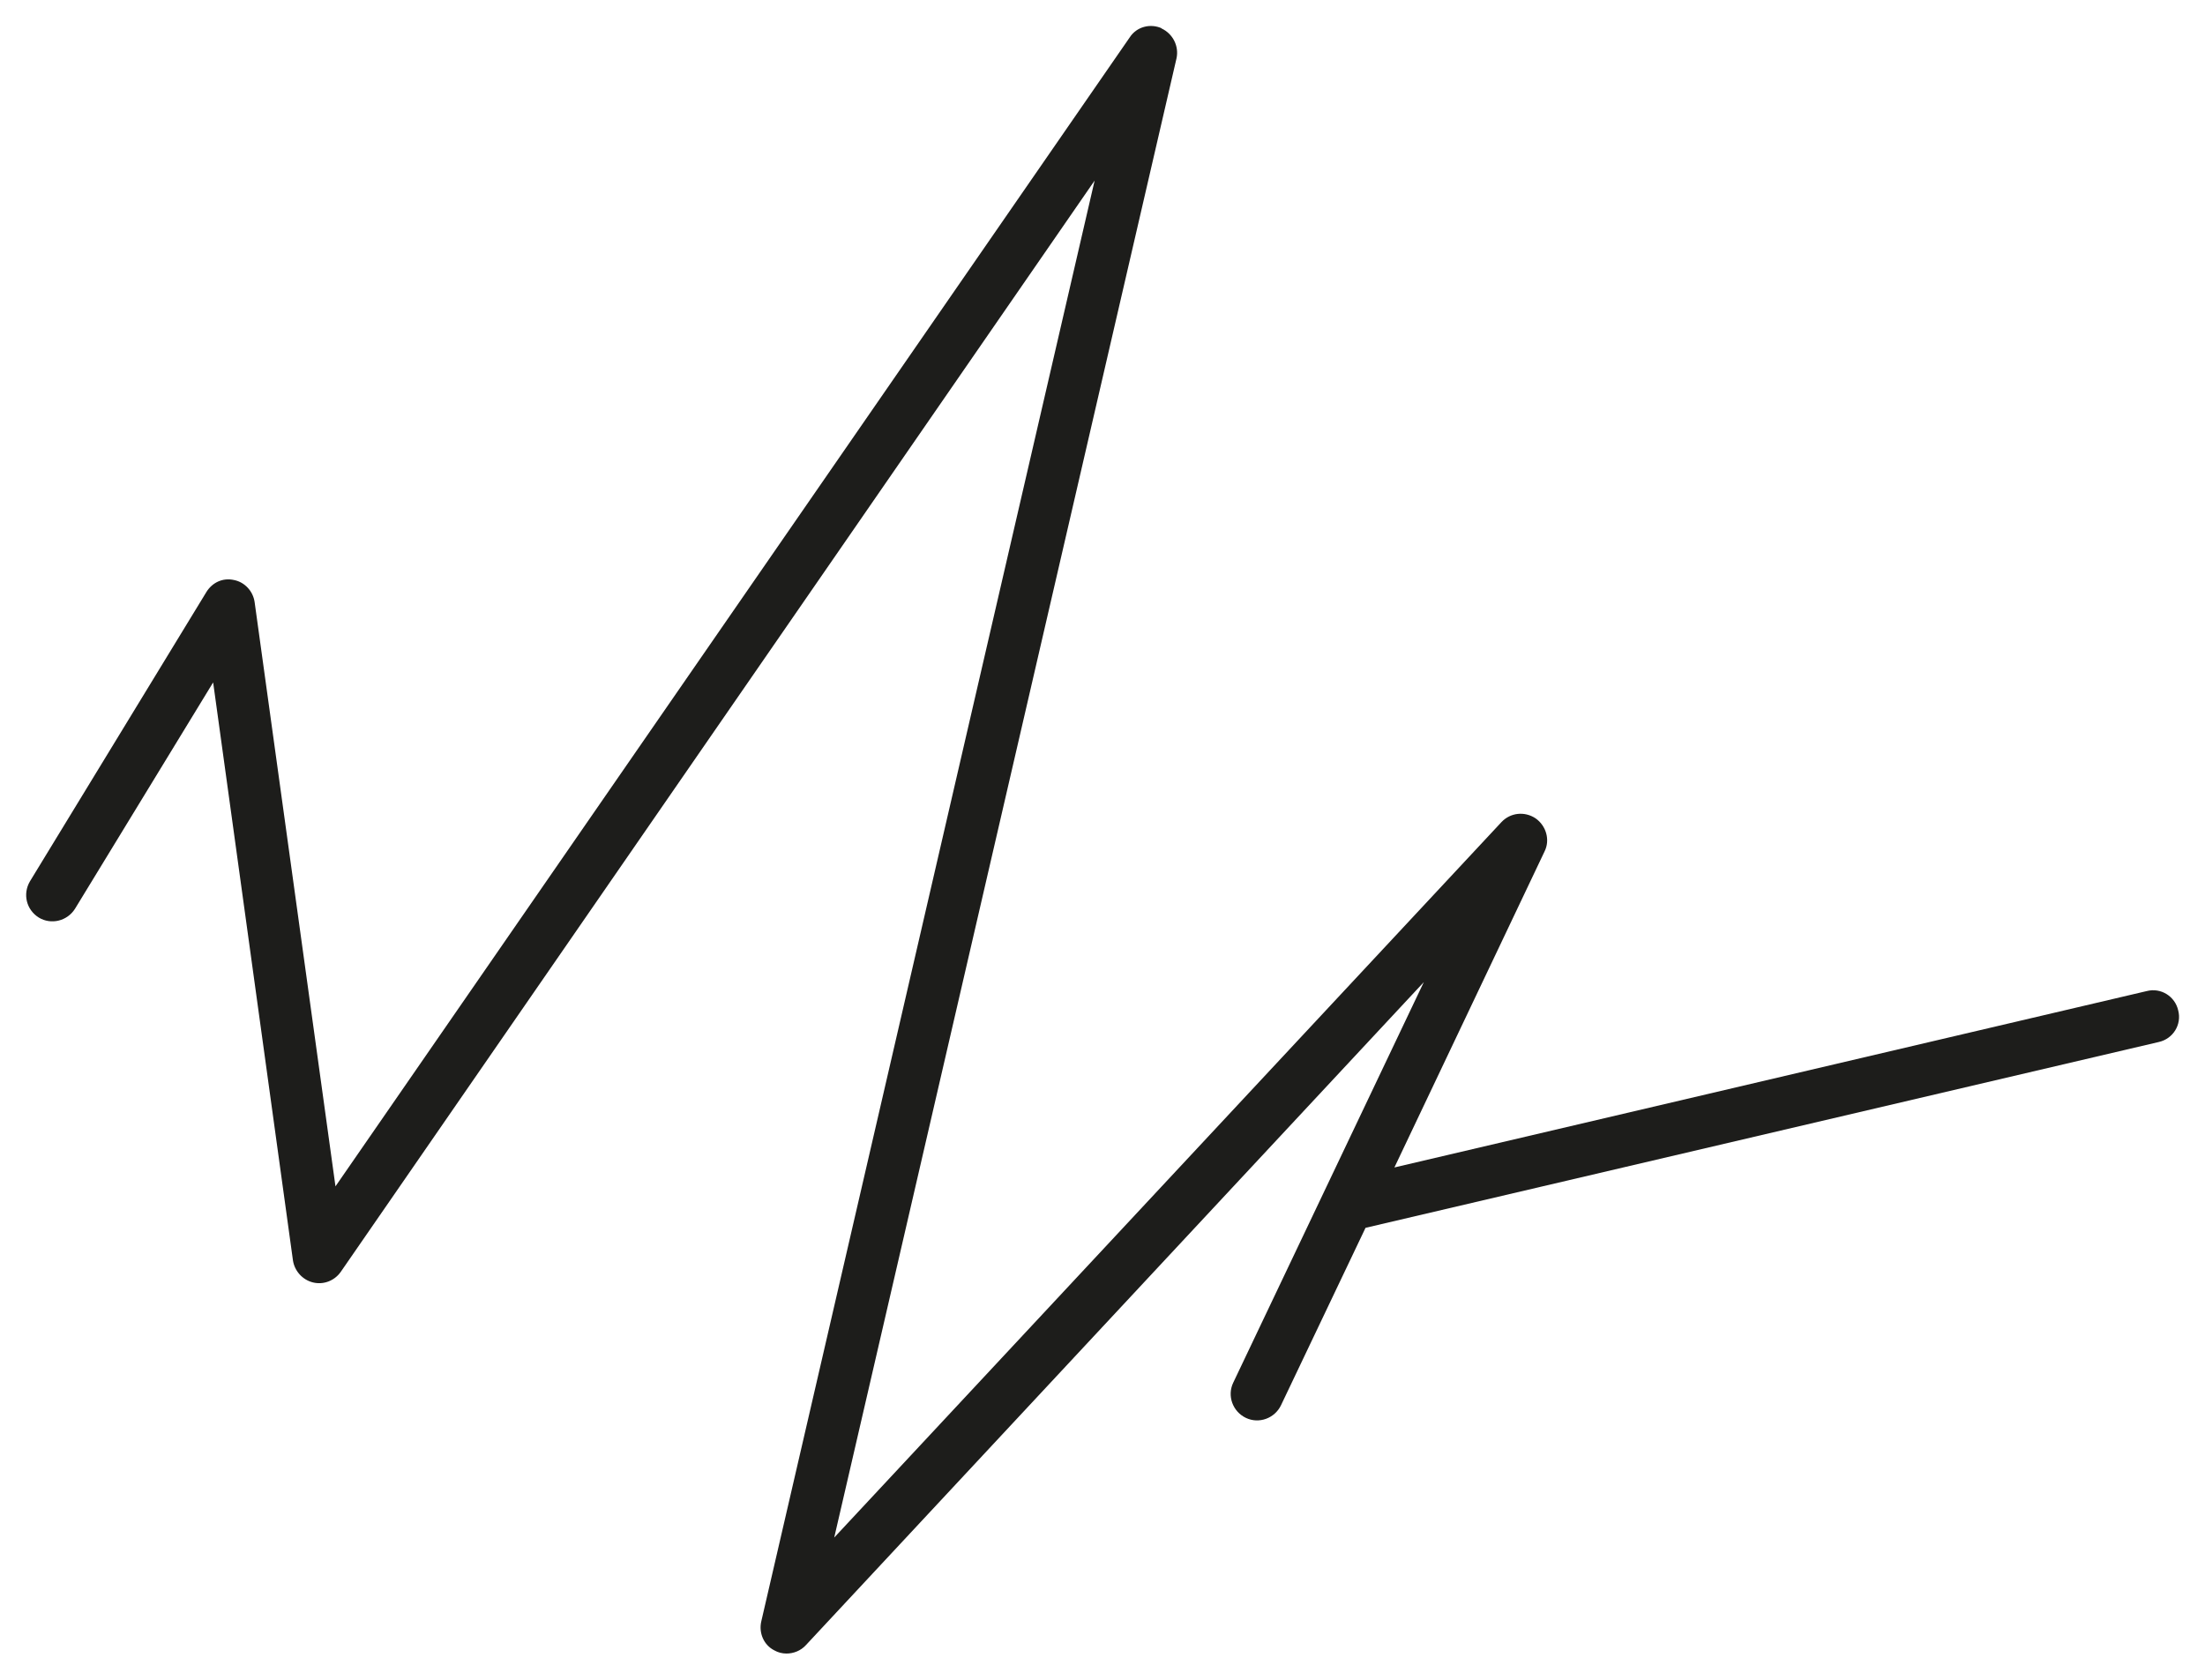 <?xml version="1.0" encoding="UTF-8"?>
<svg id="Calque_2" data-name="Calque 2" xmlns="http://www.w3.org/2000/svg" viewBox="0 0 42 32">
  <defs>
    <style>
      .cls-1 {
        fill: #1d1d1b;
        stroke-width: 0px;
      }
    </style>
  </defs>
  <path class="cls-1" d="M22.13.54c-.22-.1-.48-.03-.61.17L6.39,22.6l-1.54-11.13c-.03-.21-.19-.38-.39-.42-.22-.05-.42.05-.53.23l-3.36,5.51c-.14.24-.07.54.17.69.23.14.54.07.69-.17l2.63-4.31,1.52,11.01c.03.2.18.37.38.42.2.05.41-.03.53-.2L20.85,3.44l-6.35,27.45c-.05.22.05.45.25.55.07.04.15.06.23.06.13,0,.27-.05.37-.16l11.77-12.63-3.63,7.63c-.12.25-.01.55.24.67s.55.01.67-.24l1.61-3.38,15.11-3.54c.27-.06.44-.33.37-.6-.06-.27-.33-.44-.6-.37l-14.33,3.36,2.86-6.02c.11-.22.03-.49-.17-.63-.21-.14-.48-.11-.65.07l-12.71,13.63L22.41,1.11c.05-.23-.07-.47-.29-.57Z"/>
</svg>
